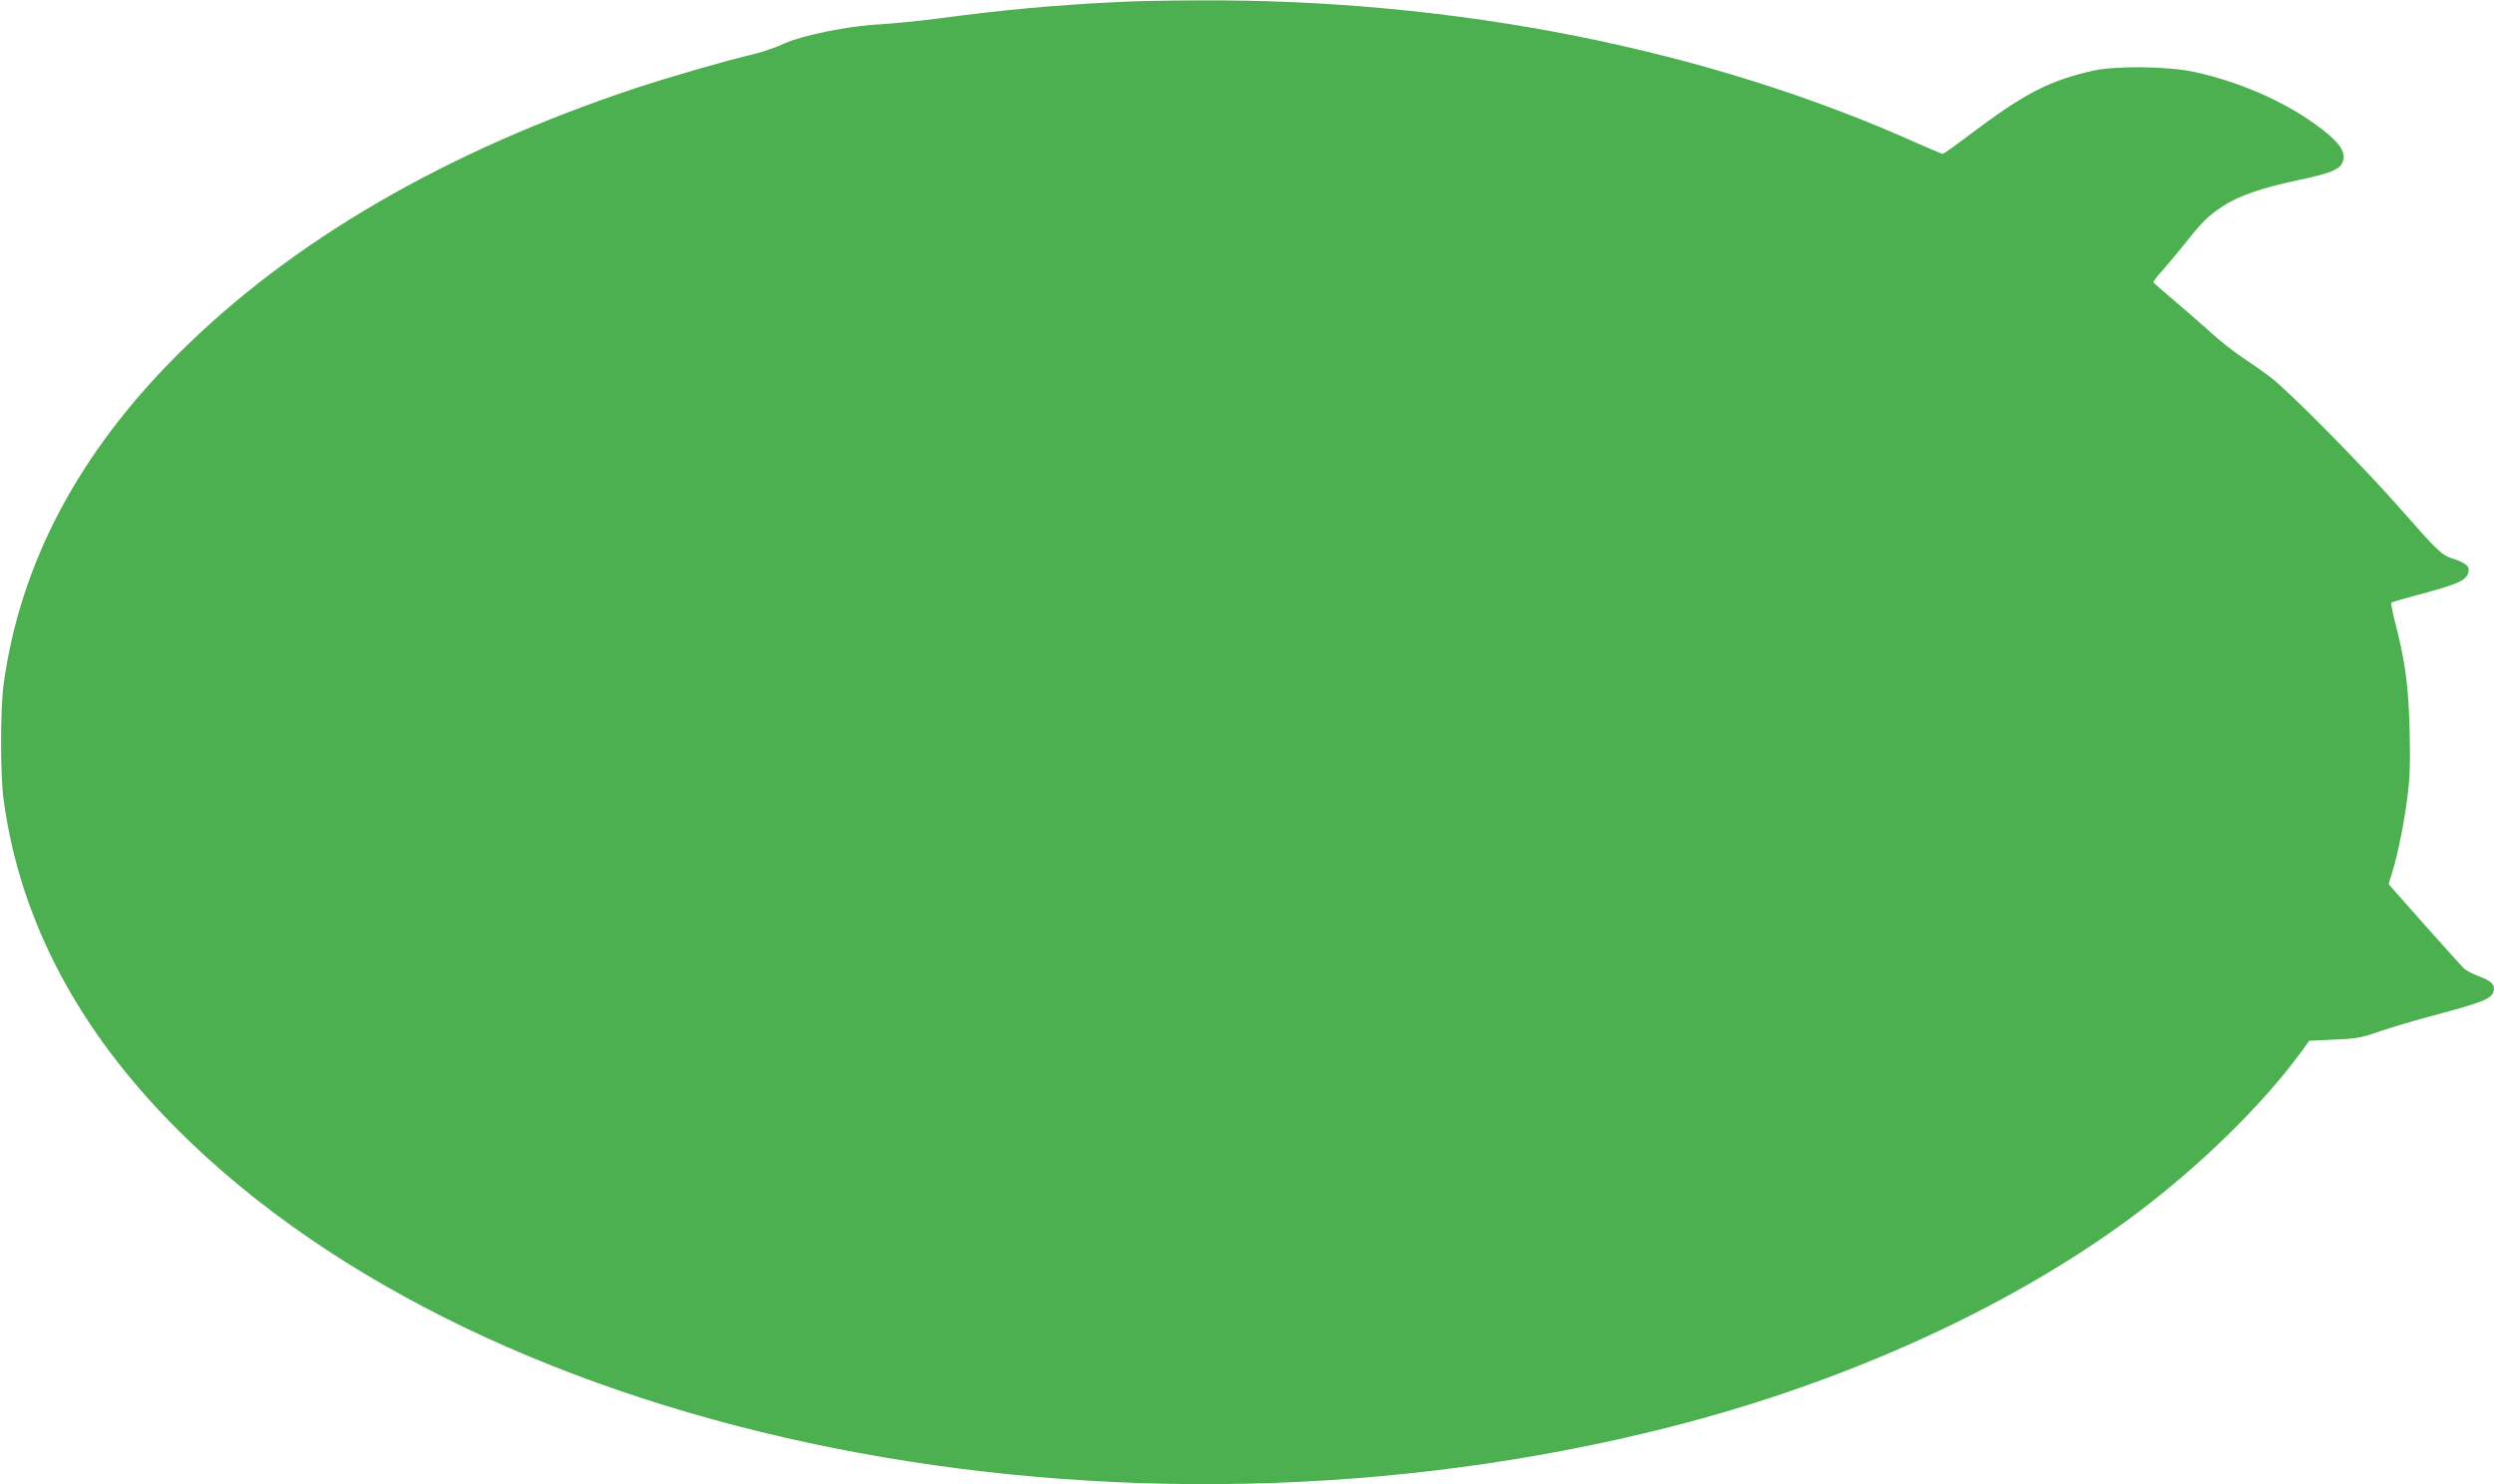 <?xml version="1.0" standalone="no"?>
<!DOCTYPE svg PUBLIC "-//W3C//DTD SVG 20010904//EN"
 "http://www.w3.org/TR/2001/REC-SVG-20010904/DTD/svg10.dtd">
<svg version="1.0" xmlns="http://www.w3.org/2000/svg"
 width="1280pt" height="762pt" viewBox="0 0 1280 762"
 preserveAspectRatio="xMidYMid meet">
<g transform="translate(0,762) scale(0.1,-0.1)"
fill="#4caf50" stroke="none">
<path d="M5725 7609 c-324 -16 -579 -40 -910 -84 -99 -13 -234 -26 -300 -30
-162 -8 -396 -56 -489 -98 -40 -19 -106 -42 -147 -52 -159 -38 -432 -117 -609
-175 -980 -325 -1776 -787 -2359 -1371 -509 -508 -807 -1072 -892 -1689 -18
-123 -18 -477 0 -600 85 -617 382 -1179 892 -1689 1604 -1605 4827 -2247 7659
-1527 912 232 1764 622 2395 1096 327 246 643 555 839 821 l48 66 126 6 c112
4 140 9 232 41 58 20 191 60 295 87 233 62 283 83 292 117 9 37 -7 54 -72 79
-32 12 -67 30 -78 40 -11 10 -102 112 -204 226 l-184 208 21 68 c29 99 57 237
76 381 12 97 15 172 11 340 -6 229 -22 349 -72 545 -15 58 -25 108 -22 111 3
3 64 21 136 40 223 59 261 78 261 132 0 19 -33 40 -90 57 -46 14 -78 45 -247
238 -188 216 -585 619 -681 691 -34 26 -98 71 -142 100 -44 29 -120 89 -168
133 -48 43 -132 117 -187 163 -55 46 -101 87 -103 90 -2 4 19 32 46 61 26 30
77 90 112 134 96 121 119 143 196 195 85 56 203 96 401 138 155 33 198 51 215
87 24 53 -15 108 -142 199 -166 120 -396 219 -620 267 -135 29 -402 32 -518 6
-228 -52 -351 -116 -635 -330 -71 -54 -132 -97 -136 -97 -4 0 -61 24 -127 53
-1081 486 -2375 743 -3698 735 -149 0 -338 -4 -421 -9z"/>
</g>
</svg>
